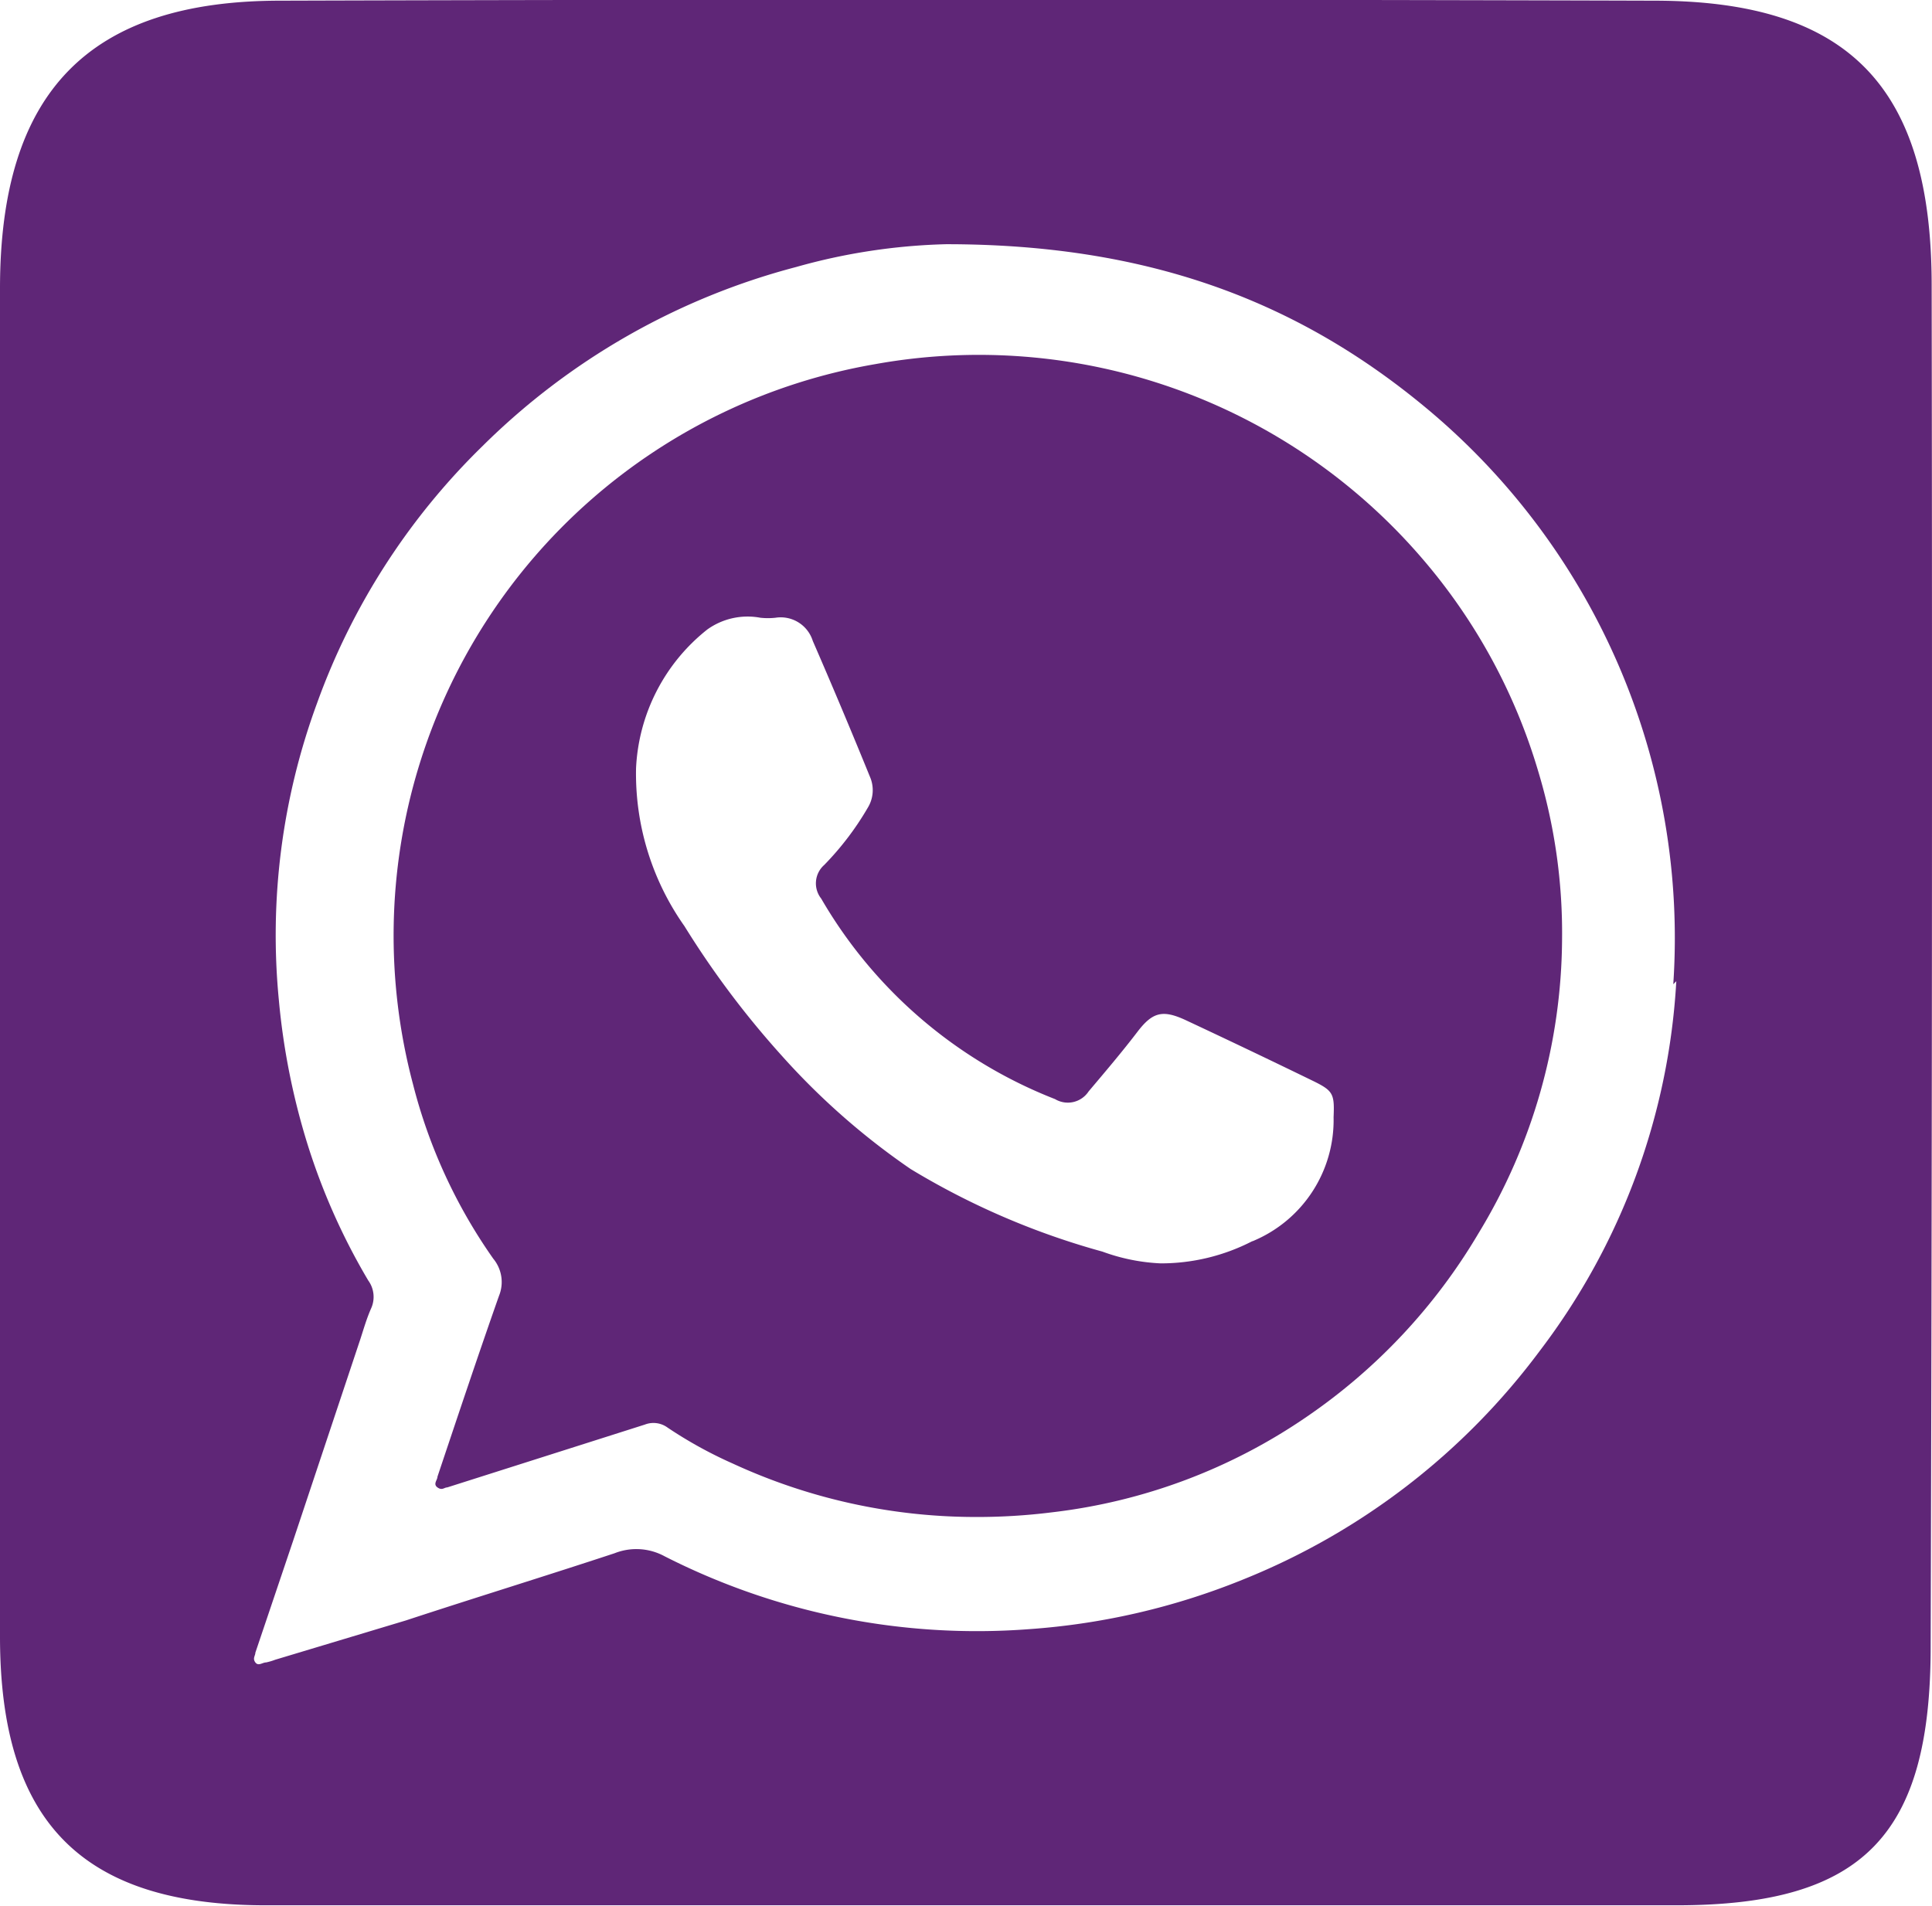 <svg id="Laag_1" data-name="Laag 1" xmlns="http://www.w3.org/2000/svg" viewBox="0 0 57.5 56.73"><defs><style>.cls-1{fill:#5F2677;}</style></defs><title>whatsapp_rood</title><path class="cls-1" d="M42.27,16.54a17.39,17.39,0,0,0-16.22-5.72A17.26,17.26,0,0,0,12.29,32.25a15.78,15.78,0,0,0,2.39,5.2,1.09,1.09,0,0,1,.17,1.11c-.63,1.79-1.23,3.59-1.83,5.38,0,.1-.14.22,0,.32s.2,0,.29,0l5.88-1.87a.71.71,0,0,1,.68.09,12.75,12.75,0,0,0,1.94,1.07,17.25,17.25,0,0,0,7.17,1.59A17.89,17.89,0,0,0,31.32,45a16.81,16.81,0,0,0,7.58-2.85A17.21,17.21,0,0,0,44,36.7a17,17,0,0,0,2.49-8.76,16.65,16.65,0,0,0-.71-5A17.16,17.16,0,0,0,42.27,16.54Zm-5,20.39a5.93,5.93,0,0,1-2.73.66,5.76,5.76,0,0,1-1.73-.35,22.53,22.53,0,0,1-5.71-2.46,21.24,21.24,0,0,1-3.84-3.38,26.83,26.83,0,0,1-2.89-3.85,7.87,7.87,0,0,1-1.44-4.7,5.6,5.6,0,0,1,2.12-4.13,2.06,2.06,0,0,1,1.58-.35,2.08,2.08,0,0,0,.45,0,1,1,0,0,1,1.11.69q.87,2,1.72,4.09a1,1,0,0,1-.08.87,8.66,8.66,0,0,1-1.3,1.71.73.73,0,0,0-.09,1A13.88,13.88,0,0,0,31.4,32.7a.74.74,0,0,0,1-.23c.49-.58,1-1.18,1.45-1.77s.75-.67,1.44-.35q1.88.88,3.75,1.79c.64.31.68.39.65,1.1A3.9,3.9,0,0,1,37.28,36.93Z" transform="translate(0 0.02)"/><path class="cls-1" d="M57.49,8.48C57.49,2.6,55.06,0,49.22,0Q28.79-.06,8.35,0C2.63,0,0,2.73,0,8.57Q0,28.64,0,48.7c0,5.53,2.45,8,7.91,8,6.94,0,13.87,0,20.81,0s14.12,0,21.18,0c5.57,0,7.56-2.1,7.56-7.7Q57.52,28.73,57.49,8.48ZM49.89,29.19a20,20,0,0,1-4.06,11A20.55,20.55,0,0,1,37,47a20.77,20.77,0,0,1-6.38,1.48,20.49,20.49,0,0,1-10.84-2.17,1.76,1.76,0,0,0-1.49-.09c-2.06.68-4.14,1.32-6.21,2L8.19,49.39a1.78,1.78,0,0,1-.27.08c-.11,0-.23.12-.32,0s0-.2,0-.29l1.13-3.35,2-6c.1-.31.19-.62.32-.91a.83.83,0,0,0-.09-.82,19.21,19.21,0,0,1-1.79-4,20.79,20.79,0,0,1-.87-4.34,20,20,0,0,1,1.13-8.83,20.31,20.31,0,0,1,4.92-7.66,20.72,20.72,0,0,1,9.34-5.34,18,18,0,0,1,4.47-.68c5.9,0,10.36,1.63,14.23,4.83a20.52,20.52,0,0,1,7.41,17.2Z" transform="translate(0 0.02)"/></svg>